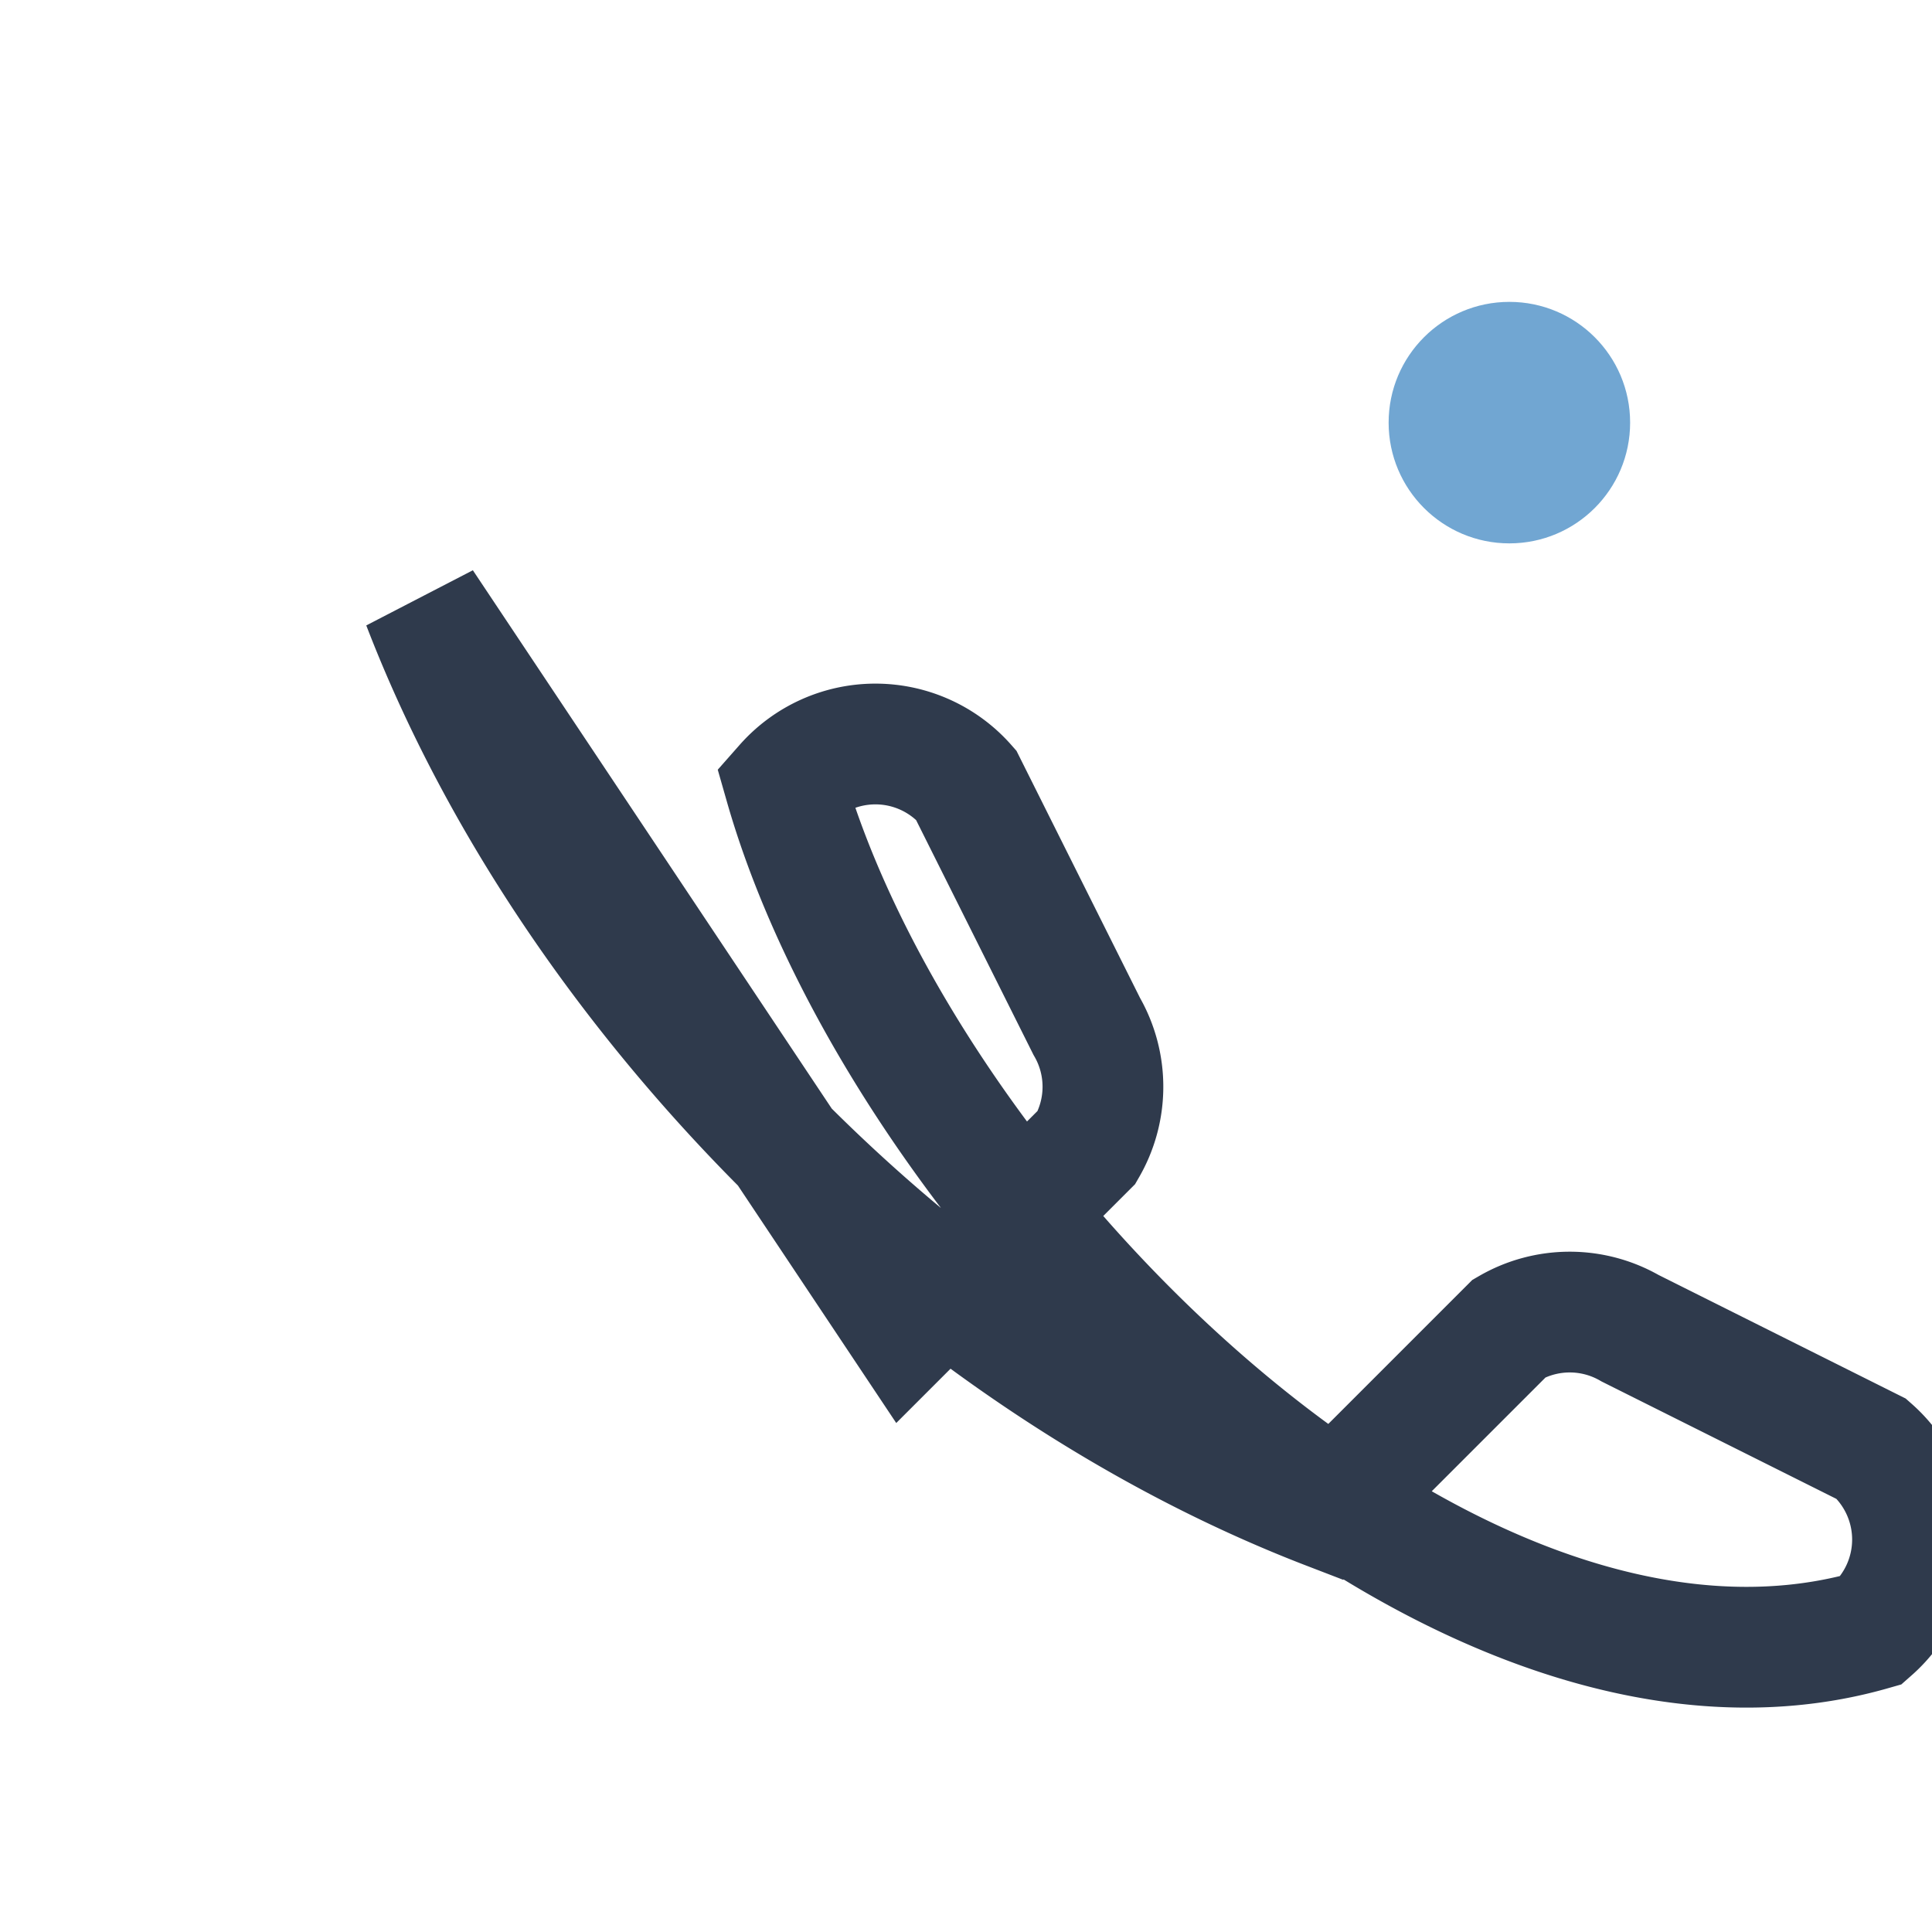 <?xml version="1.0" encoding="UTF-8"?>
<svg xmlns="http://www.w3.org/2000/svg" width="32" height="32" viewBox="0 0 32 32"><path d="M7 10c2.5 6.5 8.5 12.5 15 15l3-3a2 2 0 0 1 2 0l4 2a2 2 0 0 1 0 3c-7 2-16-7-18-14a2 2 0 0 1 3 0l2 4a2 2 0 0 1 0 2l-3 3z" fill="none" stroke="#2F3A4C" stroke-width="2"/><circle cx="25" cy="7" r="2" fill="#71A6D2"/></svg>